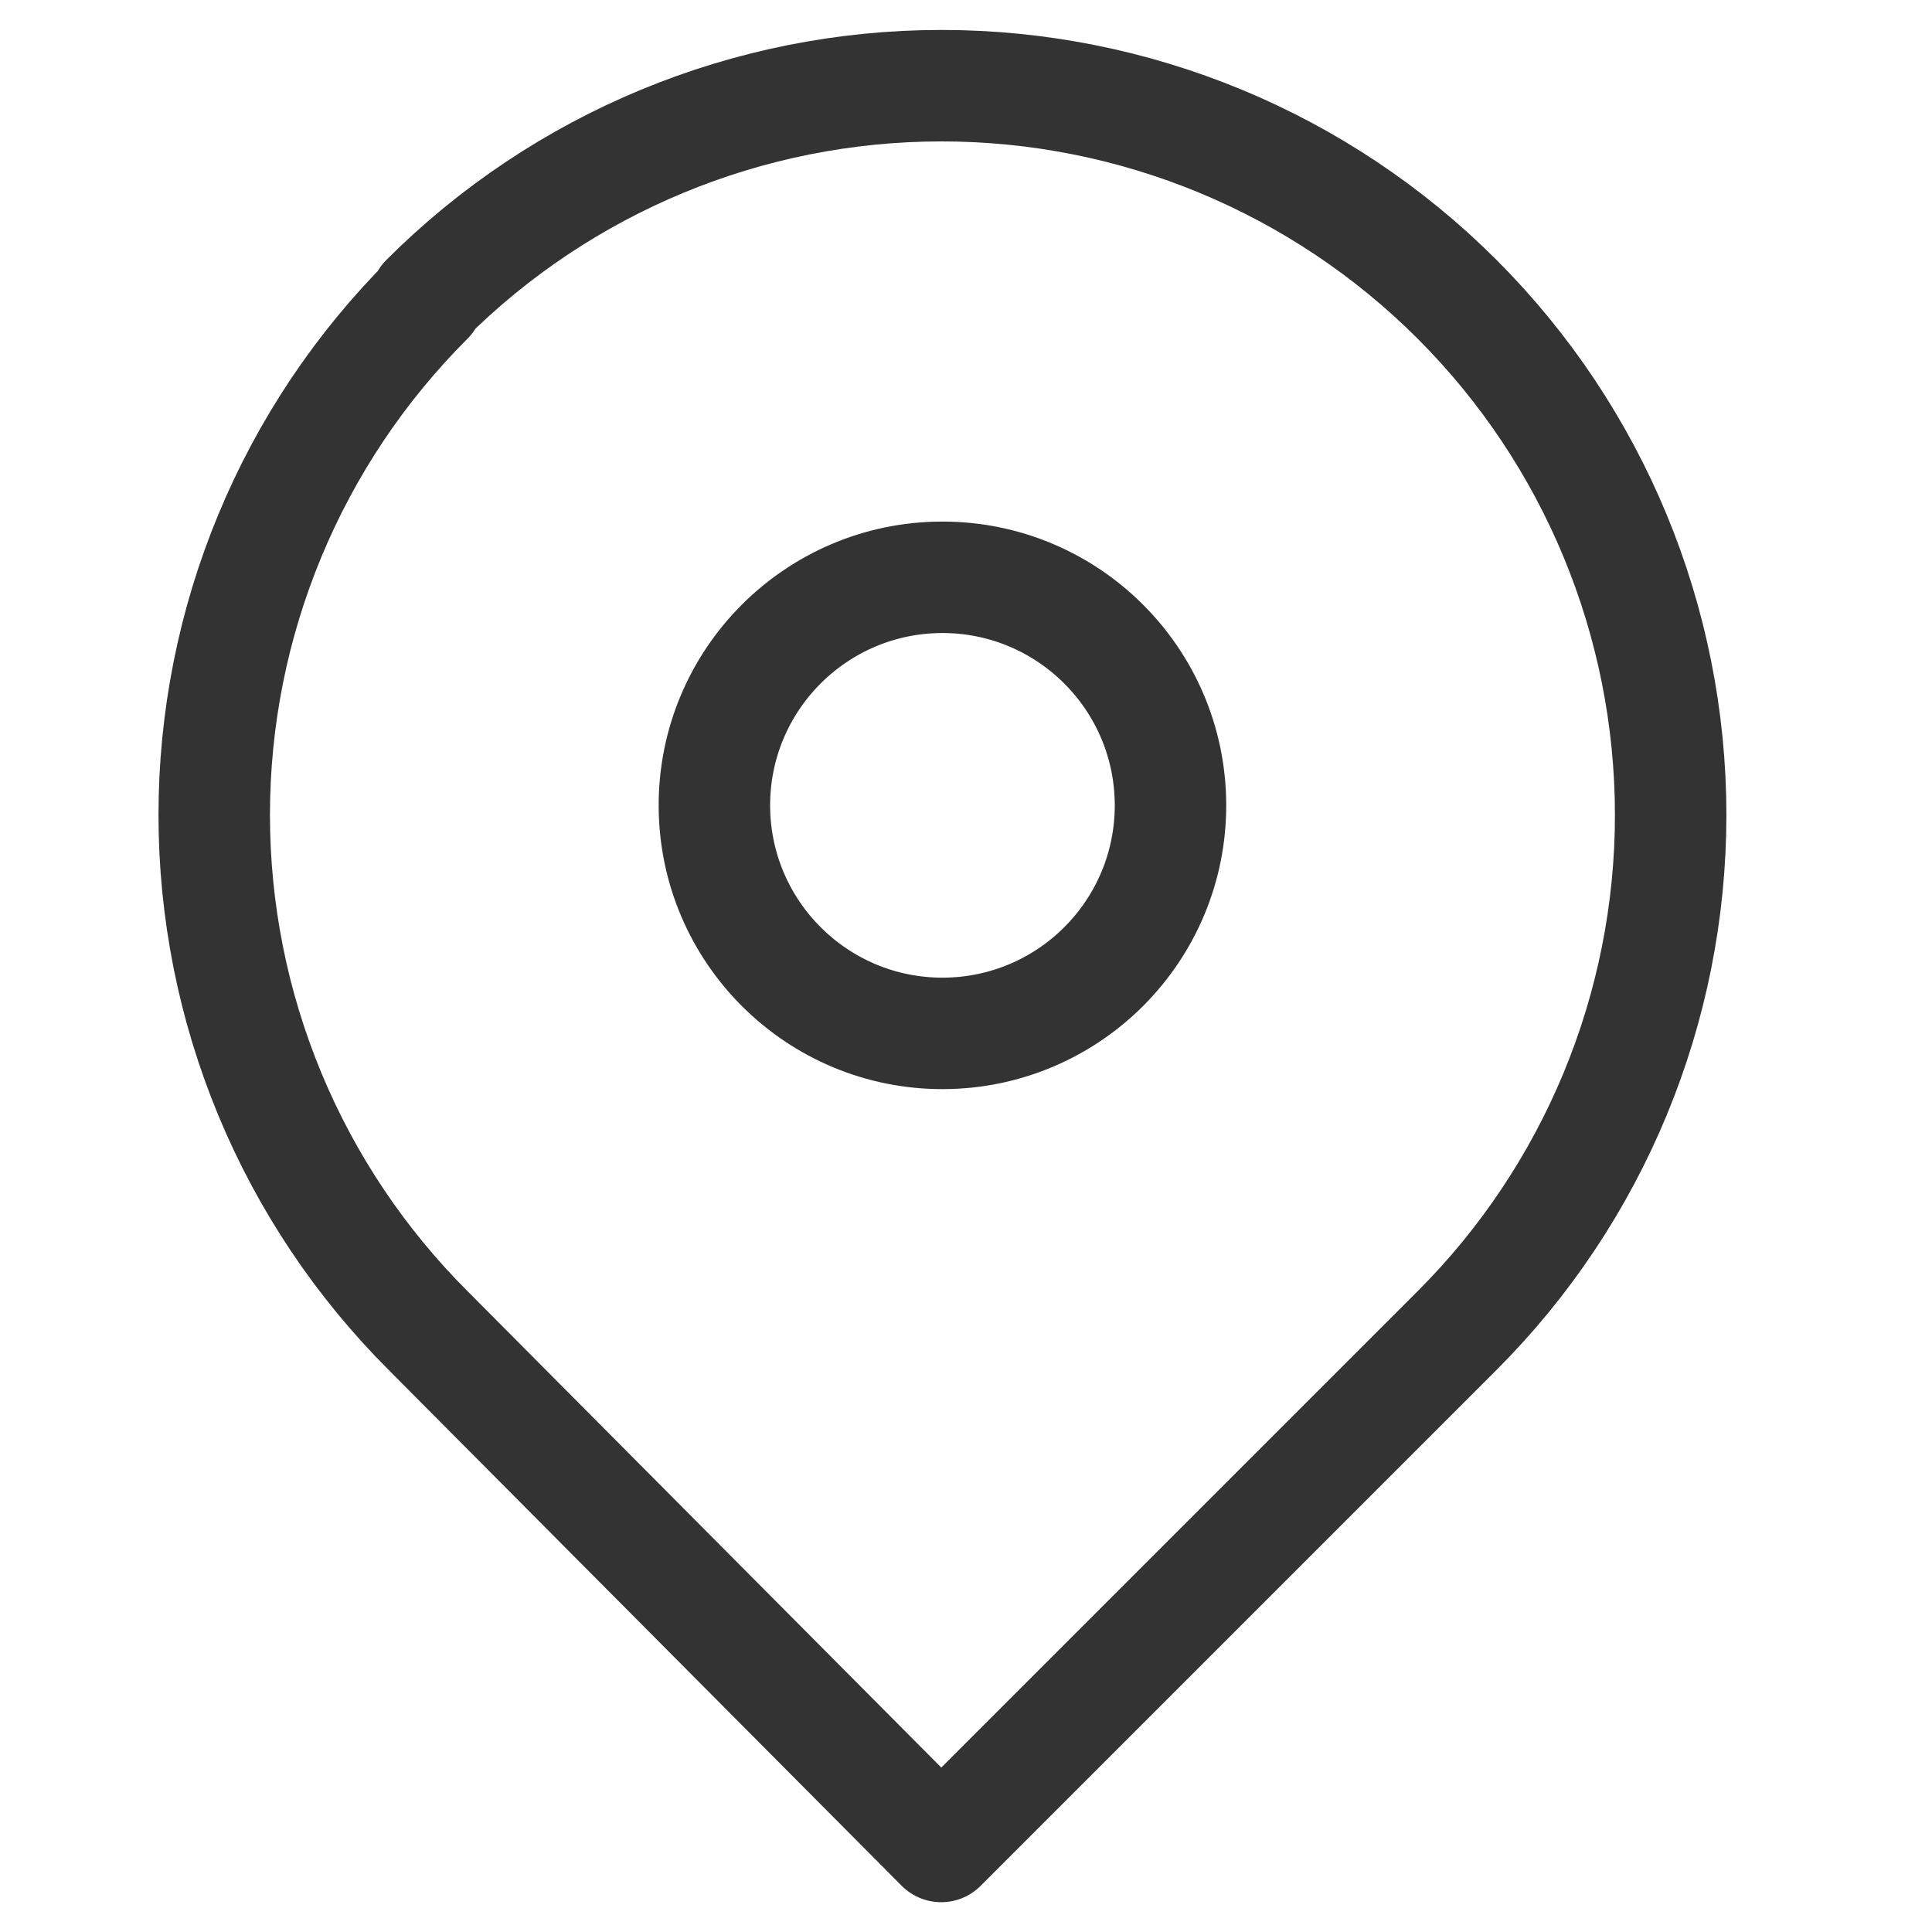 <svg width="26" height="26" viewBox="0 0 26 26" fill="none" xmlns="http://www.w3.org/2000/svg">
<path d="M5.761 4.028C4.849 4.938 4.125 6.02 3.631 7.211C3.137 8.401 2.883 9.678 2.883 10.967C2.883 12.256 3.137 13.532 3.631 14.723C4.125 15.914 4.849 16.995 5.761 17.906L12.666 24.849L19.609 17.906C21.449 16.066 22.483 13.57 22.483 10.967C22.483 8.364 21.449 5.868 19.609 4.028C17.768 2.187 15.272 1.153 12.67 1.153C10.067 1.153 7.571 2.187 5.73 4.028H5.761Z" stroke="#333333" stroke-width="1.5" stroke-linecap="round" stroke-linejoin="round"/>
<path d="M12.696 13.907C14.391 13.899 15.759 12.52 15.752 10.825C15.744 9.13 14.364 7.762 12.67 7.769C10.975 7.777 9.607 9.157 9.614 10.851C9.622 12.546 11.002 13.914 12.696 13.907Z" stroke="#333333" stroke-width="1.5" stroke-linecap="round" stroke-linejoin="round"/>
</svg>
